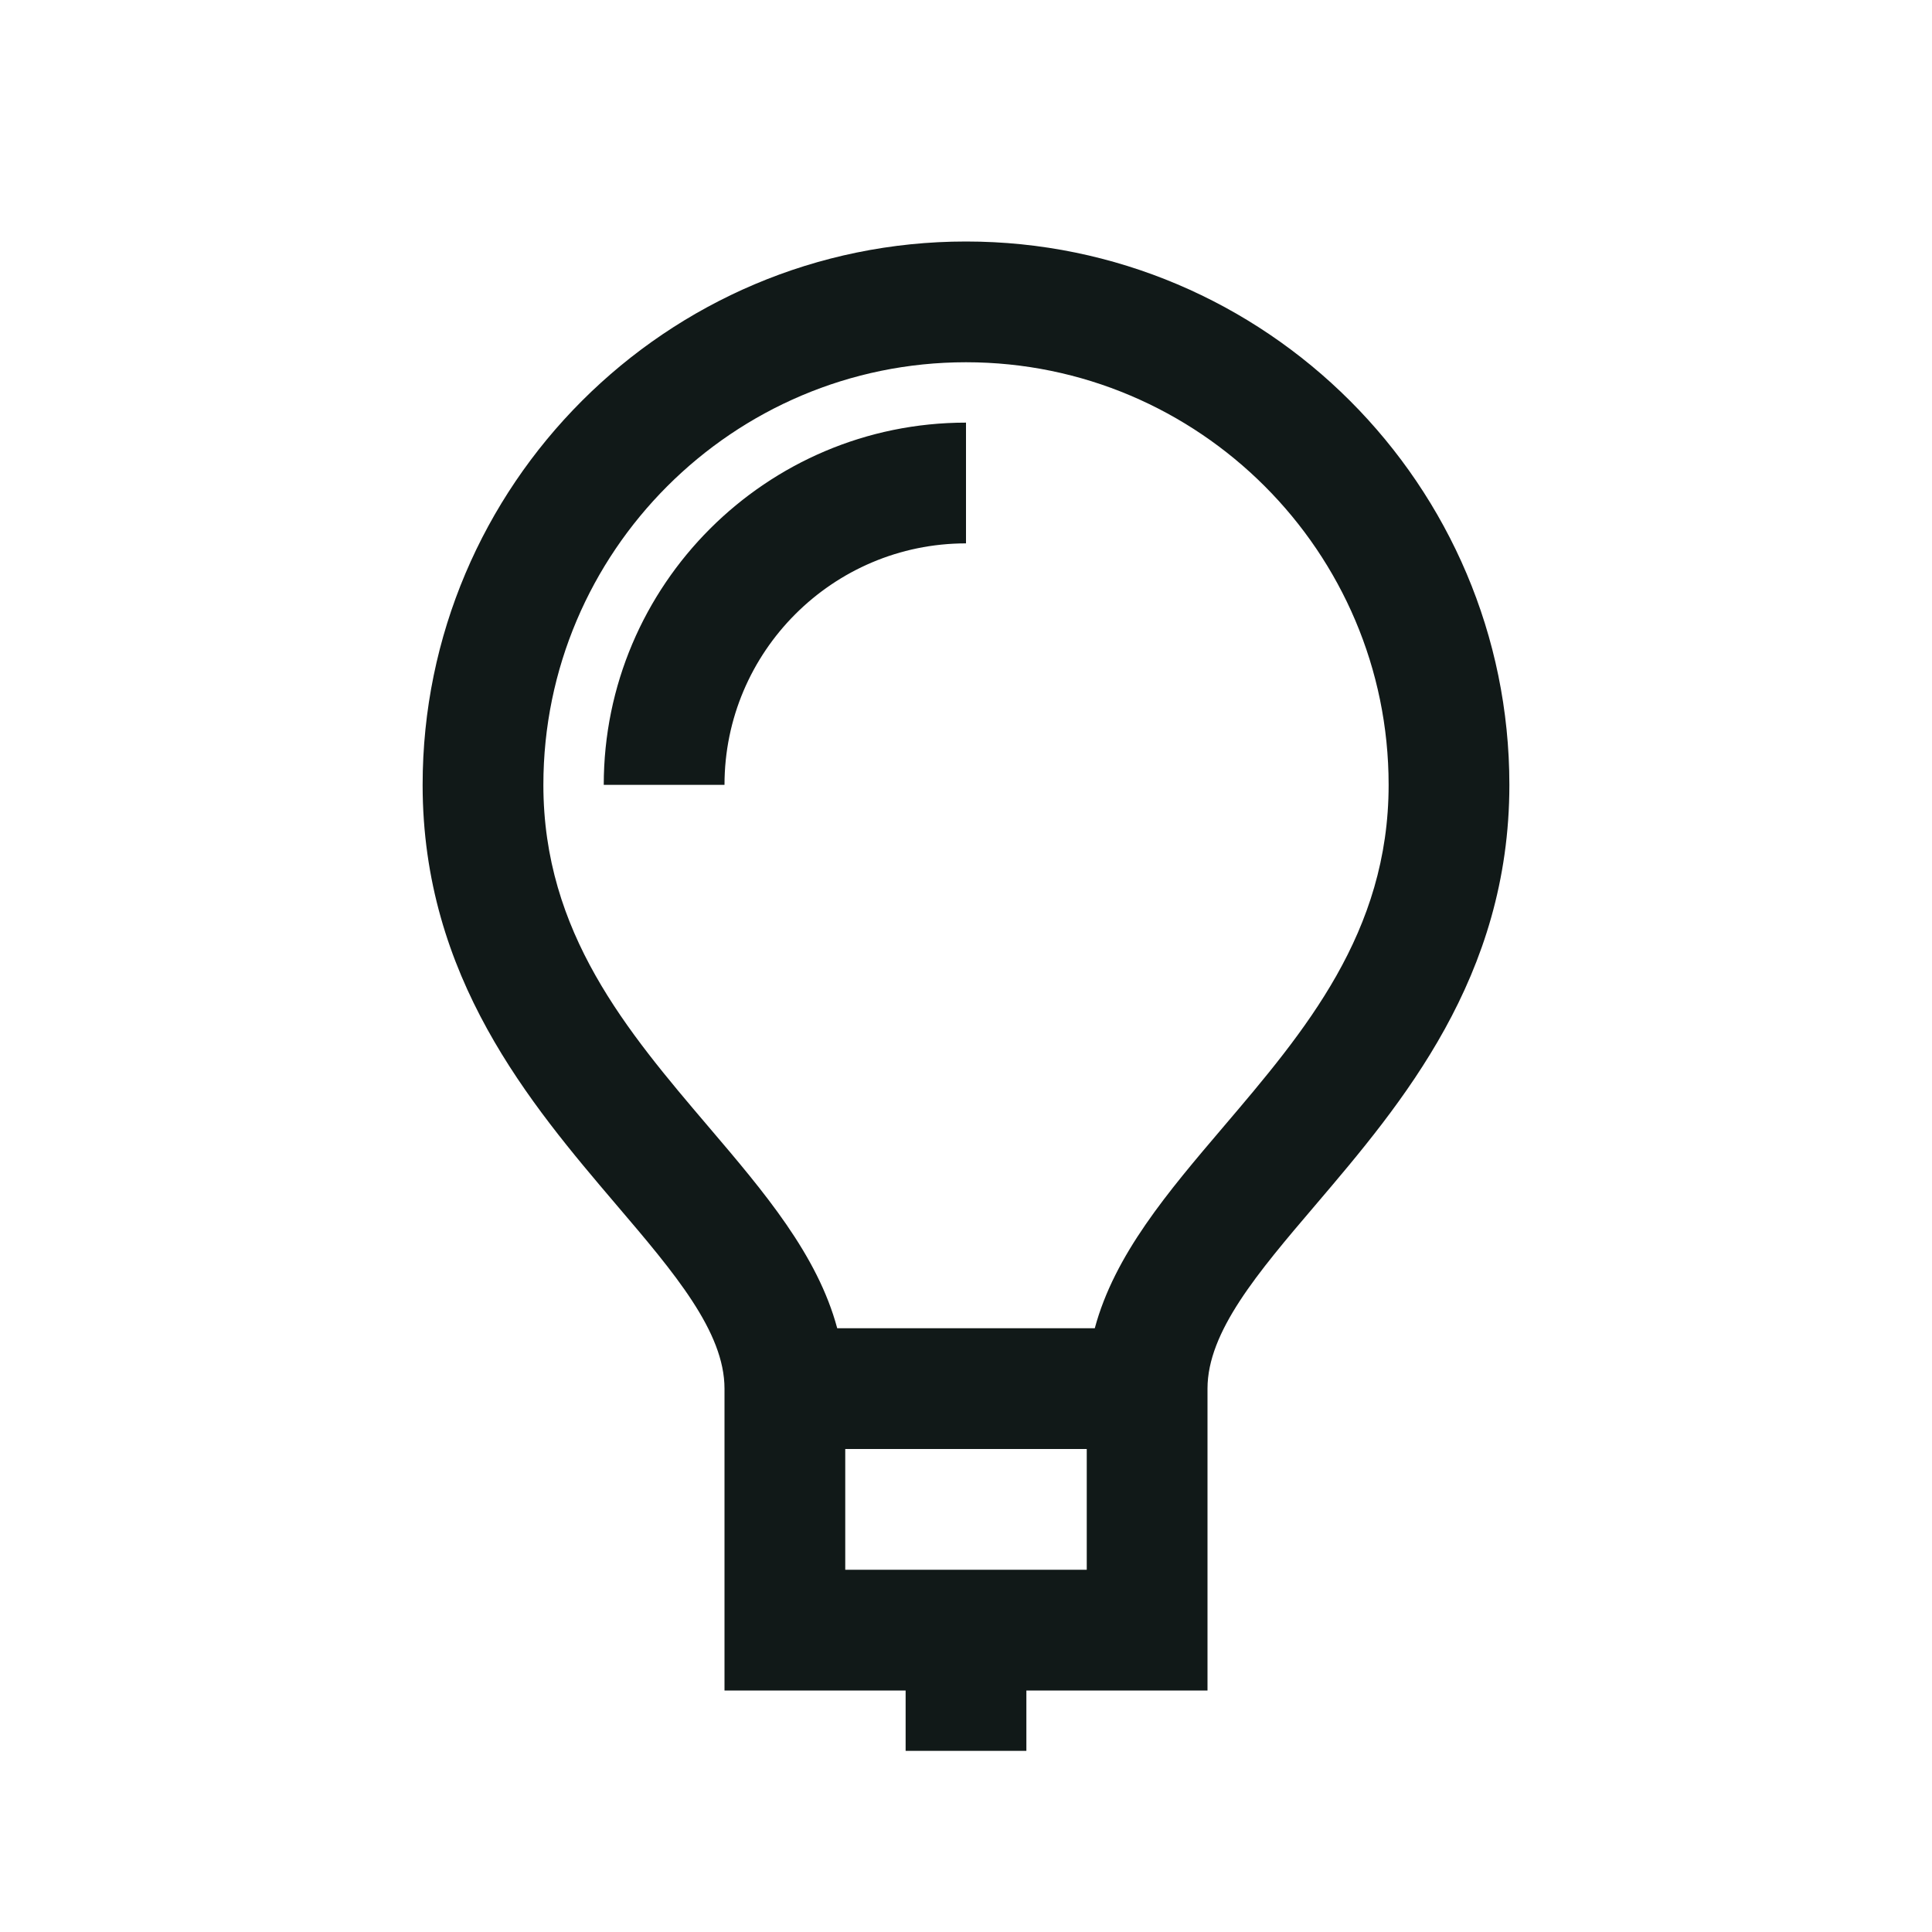 <?xml version="1.0" encoding="utf-8"?><!-- Uploaded to: SVG Repo, www.svgrepo.com, Generator: SVG Repo Mixer Tools -->
<svg version="1.1" id="Uploaded to svgrepo.com" xmlns="http://www.w3.org/2000/svg" xmlns:xlink="http://www.w3.org/1999/xlink" 
	 width="800px" height="800px" viewBox="0 0 32 32" xml:space="preserve">
<style type="text/css">
	.linesandangles_een{fill:#111918;}
</style>
<path class="linesandangles_een" d="M16,4c-4.963,0-9,4.038-9,9c0,3.186,1.781,5.278,3.212,6.959C11.172,21.085,12,22.059,12,23v5h3
	v1h2v-1h3v-5c0-0.941,0.828-1.915,1.788-3.041C23.219,18.278,25,16.186,25,13C25,8.038,20.963,4,16,4z M18,26h-4v-2h4V26z
	 M20.265,18.662c-0.923,1.084-1.805,2.12-2.132,3.338h-4.266c-0.327-1.218-1.209-2.254-2.132-3.338C10.391,17.083,9,15.45,9,13
	c0-3.86,3.141-7,7-7s7,3.14,7,7C23,15.45,21.609,17.083,20.265,18.662z M16,7v2c-2.206,0-4,1.794-4,4h-2C10,9.691,12.691,7,16,7z"/>
</svg>
